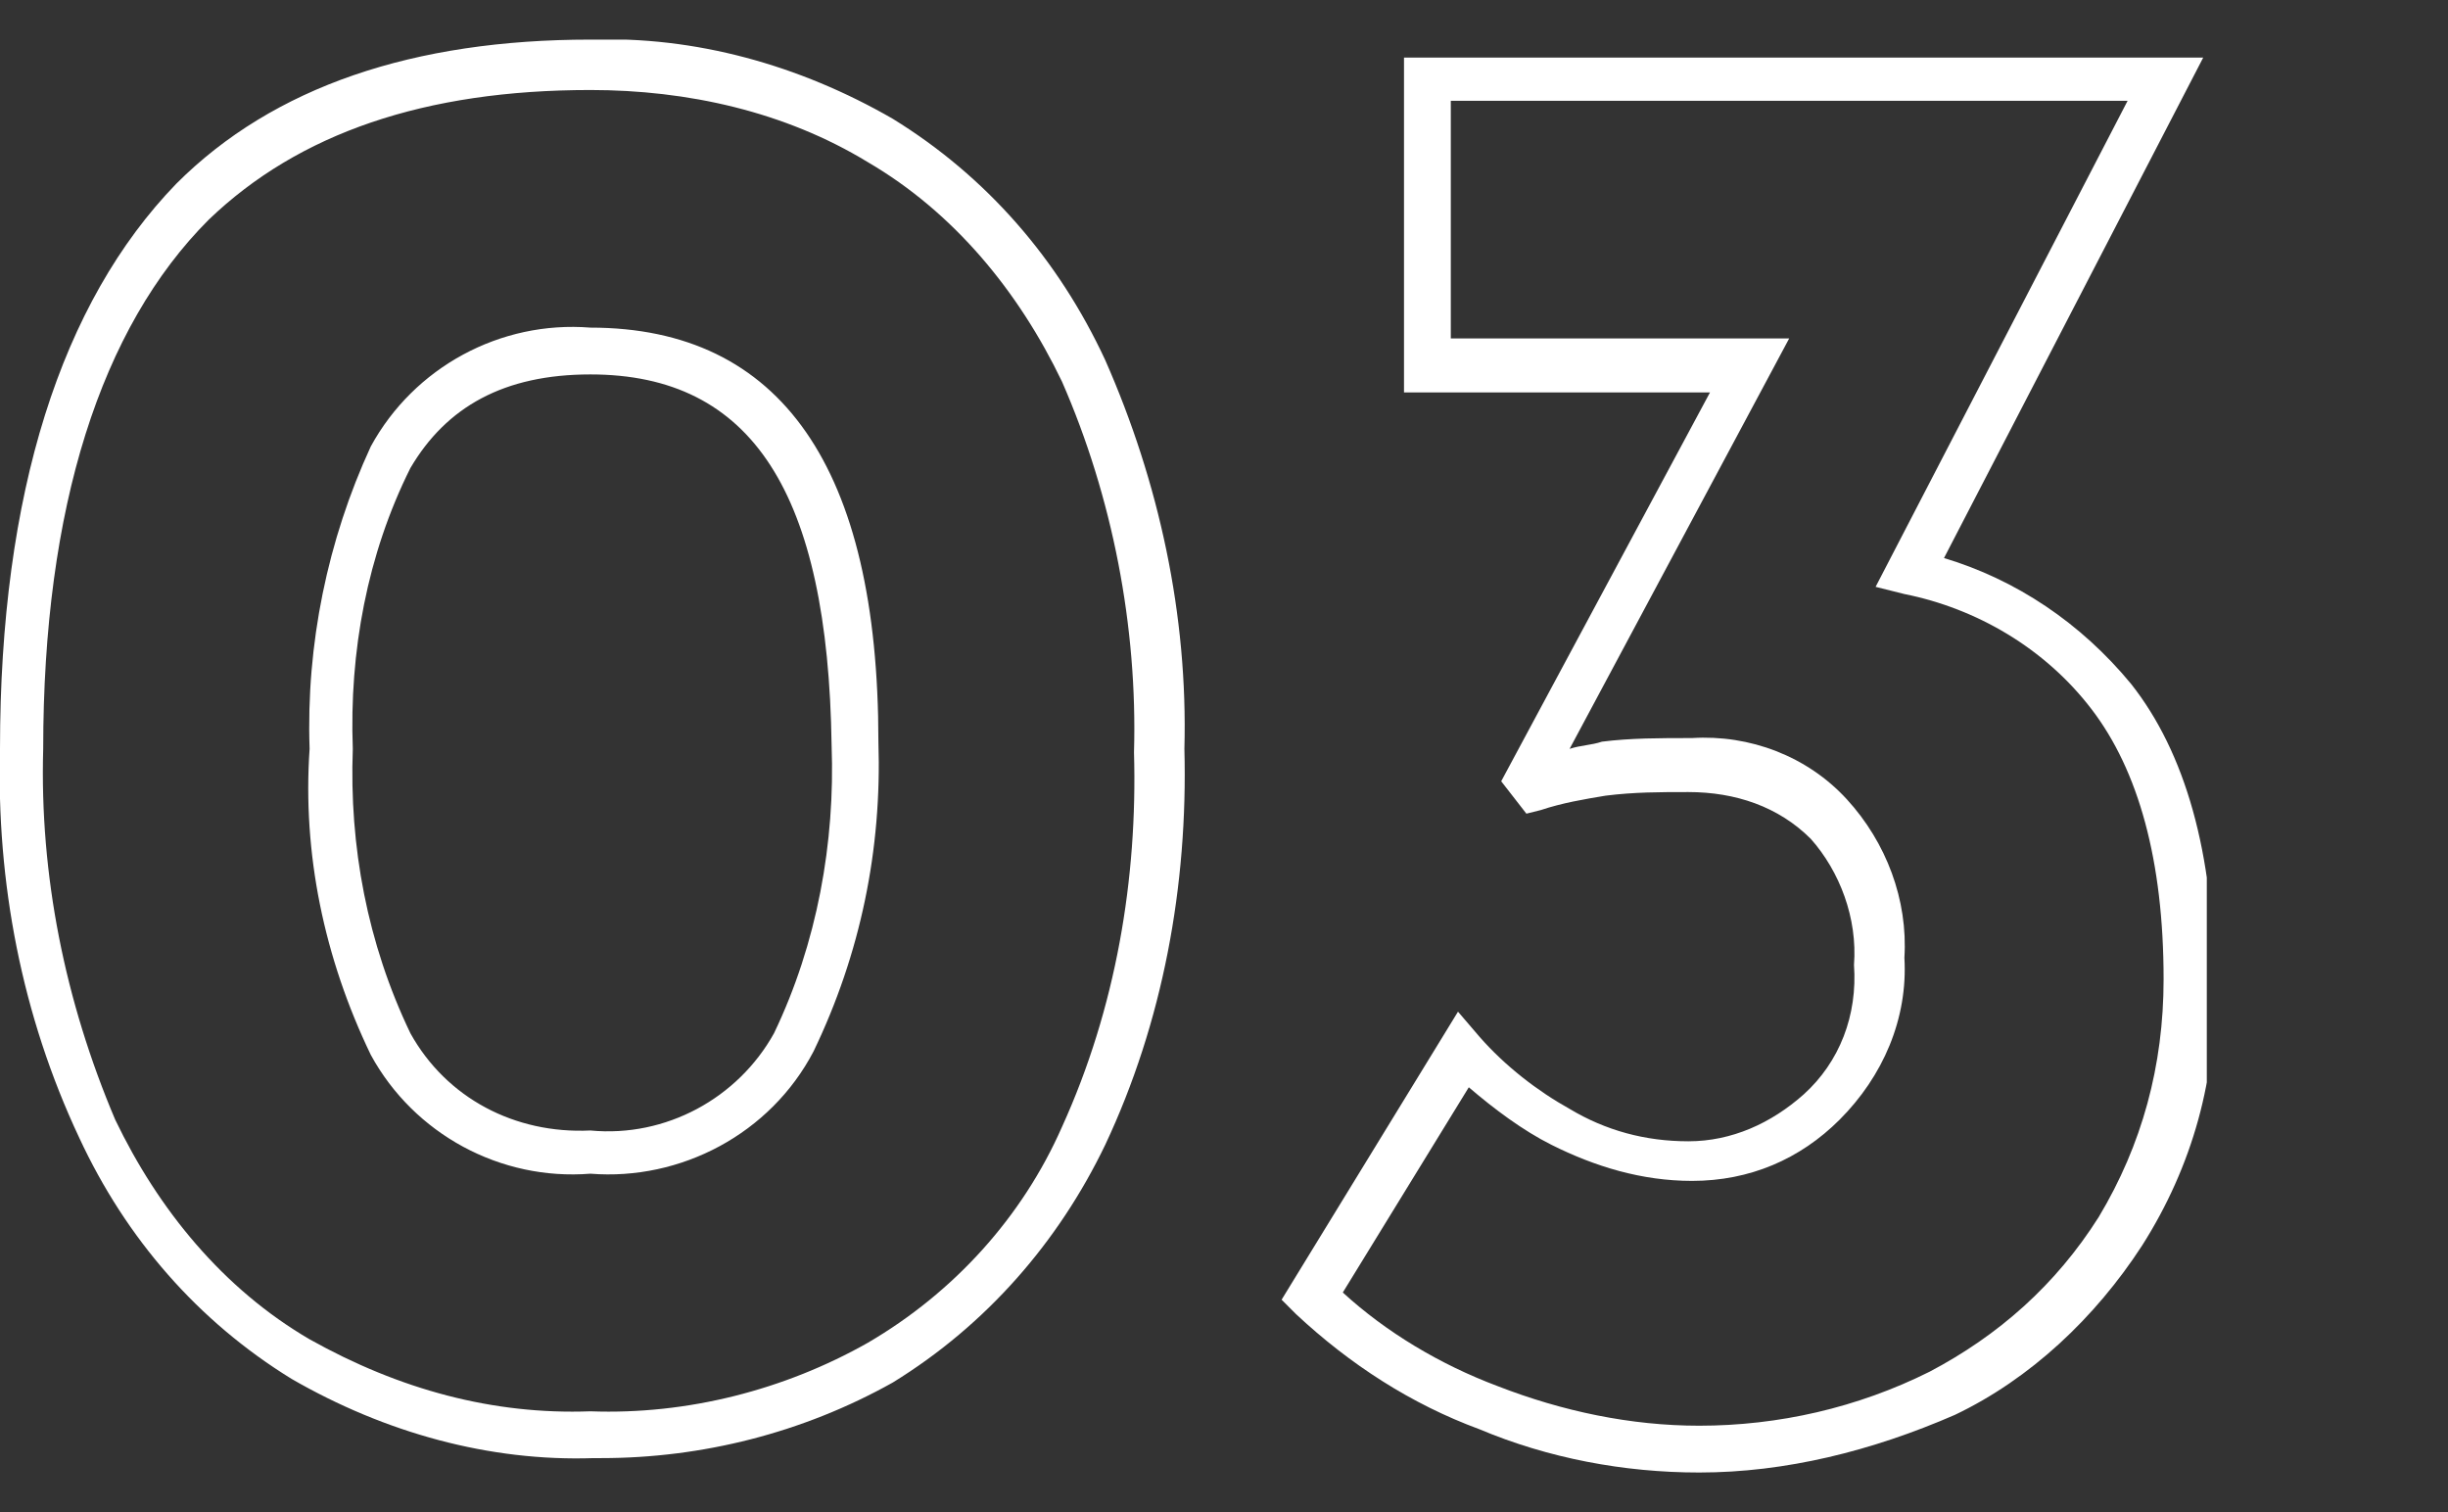 <?xml version="1.0" encoding="utf-8"?>
<!-- Generator: Adobe Illustrator 27.2.0, SVG Export Plug-In . SVG Version: 6.00 Build 0)  -->
<svg version="1.1" id="レイヤー_1" xmlns="http://www.w3.org/2000/svg" xmlns:xlink="http://www.w3.org/1999/xlink" x="0px"
	 y="0px" width="68px" height="42px" viewBox="0 0 68 42" style="enable-background:new 0 0 68 42;" xml:space="preserve">
<rect x="0" y="0" width="68" height="42" fill="#333333" stroke="none"/>
<style type="text/css">
	.st0{clip-path:url(#SVGID_00000099625881989437307680000011169427648627056560_);}
	.st1{fill:#FFFFFF;}
</style>
<g id="_03" transform="translate(0 0)">
	<g>
		<defs>
			<rect id="SVGID_1_" y="1.1" width="61.3" height="39.8"/>
		</defs>
		<clipPath id="SVGID_00000024719269429849384420000014707971925963039673_">
			<use xlink:href="#SVGID_1_"  style="overflow:visible;"/>
		</clipPath>
		
			<g id="グループ_3046" transform="translate(0 0)" style="clip-path:url(#SVGID_00000024719269429849384420000014707971925963039673_);">
			<path id="パス_102" class="st1" d="M16.7,40.5h-0.2c-2.9,0.1-5.8-0.7-8.4-2.2c-2.6-1.6-4.6-3.9-5.9-6.7
				C0.6,28.2-0.1,24.5,0,20.8C0,13.7,1.7,8.4,4.9,5.1c2.7-2.7,6.6-4,11.5-4c2.9-0.1,5.8,0.7,8.4,2.2c2.6,1.6,4.6,3.9,5.9,6.7
				c1.5,3.4,2.3,7.1,2.2,10.8c0.1,3.8-0.6,7.6-2.2,11c-1.3,2.7-3.3,5-5.9,6.6C22.3,39.8,19.5,40.5,16.7,40.5 M16.4,39.2
				c2.7,0.1,5.4-0.6,7.7-1.9c2.4-1.4,4.3-3.5,5.4-6c1.5-3.3,2.1-6.9,2-10.4c0.1-3.5-0.6-7.1-2-10.3c-1.2-2.5-3-4.7-5.4-6.1
				c-2.3-1.4-5-2-7.7-2c-4.6,0-8.1,1.2-10.6,3.6c-3,3-4.6,8-4.6,14.7c-0.1,3.5,0.6,7,2,10.3c1.2,2.5,3,4.7,5.4,6.1
				C11.1,38.6,13.7,39.3,16.4,39.2 M16.4,32.6c-2.5,0.2-4.9-1.1-6.1-3.3c-1.3-2.7-1.9-5.6-1.7-8.5c-0.1-2.9,0.5-5.8,1.7-8.4
				c1.2-2.2,3.6-3.5,6.1-3.3c5.3,0,8,3.9,8,11.5c0.1,3-0.5,5.9-1.8,8.6C21.4,31.5,18.9,32.8,16.4,32.6 M16.4,10.4
				c-2.4,0-4,0.9-5,2.6c-1.2,2.4-1.7,5.1-1.6,7.8c-0.1,2.7,0.4,5.4,1.6,7.9c1,1.8,2.9,2.8,5,2.7c2.1,0.2,4.1-0.9,5.1-2.7
				c1.2-2.5,1.7-5.3,1.6-8C23,13.7,20.9,10.4,16.4,10.4"/>
			<path id="パス_103" class="st1" d="M47.2,40.9c-2.1,0-4.2-0.4-6.1-1.2c-1.9-0.7-3.6-1.8-5.1-3.2l-0.4-0.4l4.9-8l0.6,0.7
				c0.7,0.8,1.6,1.5,2.5,2c1,0.6,2.1,0.9,3.3,0.9c1.2,0,2.3-0.5,3.2-1.3c1-0.9,1.5-2.2,1.4-3.6c0.1-1.3-0.4-2.6-1.2-3.5
				c-0.9-0.9-2.1-1.3-3.4-1.3c-0.8,0-1.5,0-2.3,0.1c-0.6,0.1-1.2,0.2-1.8,0.4l-0.4,0.1l-0.7-0.9l5.8-10.8H39V1.6h22.2l-7.2,13.9
				c2,0.6,3.8,1.8,5.2,3.5c1.5,1.9,2.3,4.7,2.3,8.3c0.1,2.6-0.6,5.1-2,7.3c-1.3,2-3.1,3.7-5.2,4.7C52,40.3,49.6,40.9,47.2,40.9
				 M37.3,35.9c1.2,1.1,2.7,2,4.3,2.6c1.8,0.7,3.7,1.1,5.6,1.1c2.2,0,4.4-0.5,6.4-1.5c1.9-1,3.5-2.4,4.7-4.3c1.2-2,1.8-4.2,1.8-6.6
				c0-3.3-0.7-5.8-2-7.5c-1.3-1.7-3.2-2.8-5.2-3.2l-0.8-0.2l7-13.5H40.3v6.6h9.4l-6.1,11.4c0.3-0.1,0.6-0.1,0.9-0.2
				c0.8-0.1,1.6-0.1,2.5-0.1c1.6-0.1,3.2,0.5,4.3,1.7c1.1,1.2,1.7,2.8,1.6,4.4c0.1,1.7-0.6,3.3-1.8,4.5c-1.1,1.1-2.5,1.7-4.1,1.7
				c-1.4,0-2.7-0.4-3.9-1c-0.8-0.4-1.6-1-2.3-1.6L37.3,35.9z"/>
		</g>
	</g>
</g>
</svg>
